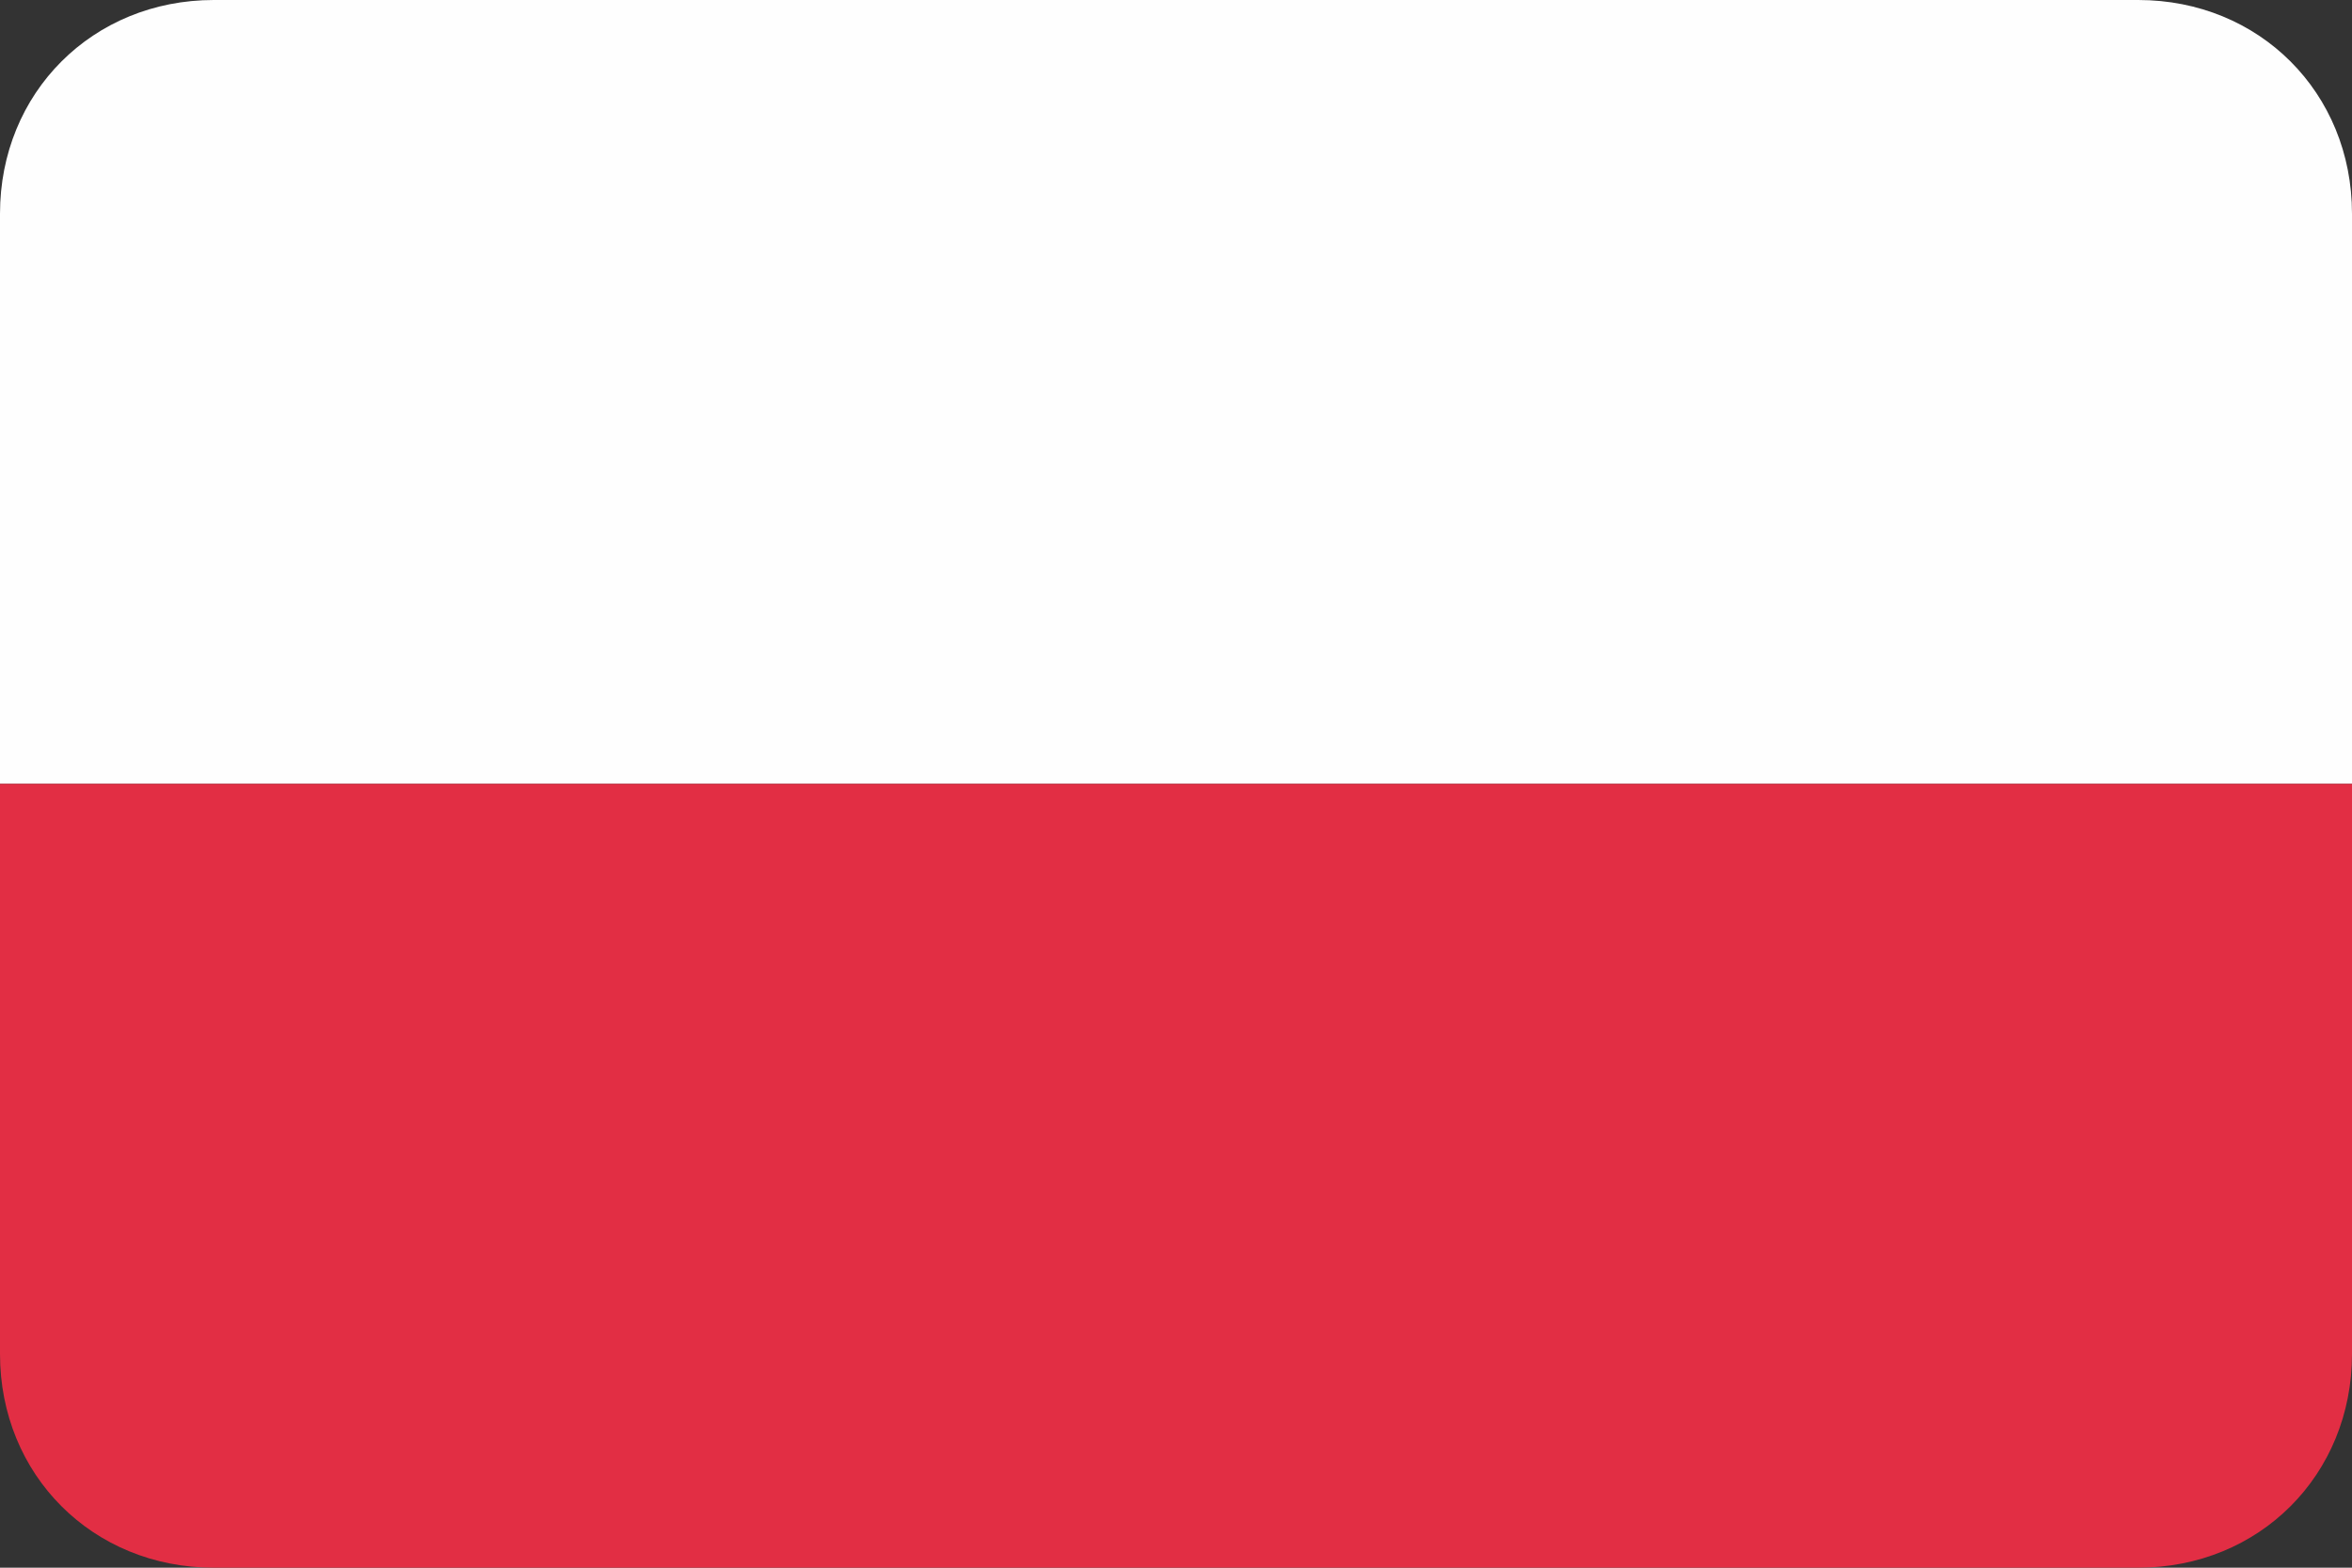 <?xml version="1.0" encoding="utf-8"?>
<!-- Generator: Adobe Illustrator 20.0.0, SVG Export Plug-In . SVG Version: 6.00 Build 0)  -->
<svg version="1.1" id="Layer_1" xmlns="http://www.w3.org/2000/svg" xmlns:xlink="http://www.w3.org/1999/xlink" x="0px" y="0px"
	 viewBox="0 0 33 22" style="enable-background:new 0 0 33 22;" xml:space="preserve">
<rect x="0" y="0" width="33" height="22" fill="#333333" stroke="none"/>
<style type="text/css">
	.st0{fill:#E22E44;}
	.st1{clip-path:url(#SVGID_30_);fill:#5EAA61;}
	.st2{fill:#FCD152;}
	.st3{fill:#5EAA61;}
	.st4{fill:#4658A9;}
	.st5{clip-path:url(#SVGID_32_);fill:#FFFFFF;}
	.st6{clip-path:url(#SVGID_33_);}
	.st7{fill-rule:evenodd;clip-rule:evenodd;fill:#FFFFFF;}
	.st8{fill-rule:evenodd;clip-rule:evenodd;fill:#E22E44;}
	.st9{clip-path:url(#SVGID_34_);}
	.st10{fill:#FFFFFF;}
	.st11{clip-path:url(#SVGID_35_);}
	.st12{fill:#48A0CC;}
	.st13{clip-path:url(#SVGID_38_);}
	.st14{clip-path:url(#SVGID_41_);fill:#4658A9;}
	.st15{clip-path:url(#SVGID_41_);fill:#FDFDFD;}
	.st16{clip-path:url(#SVGID_41_);fill:#E22E44;}
	.st17{clip-path:url(#SVGID_43_);fill:#FCD152;}
	.st18{clip-path:url(#SVGID_43_);fill:#E22E44;}
	.st19{clip-path:url(#SVGID_45_);fill:#4658A9;}
	.st20{clip-path:url(#SVGID_45_);fill:#E22E44;}
	.st21{clip-path:url(#SVGID_47_);fill:#222222;}
	.st22{clip-path:url(#SVGID_47_);fill:#FCD152;}
	.st23{clip-path:url(#SVGID_49_);fill:#E22E44;}
	.st24{clip-path:url(#SVGID_49_);}
	.st25{fill:#D5374A;}
	.st26{fill:#231F20;}
	.st27{fill:#DADDE1;}
	.st28{fill:#F4D123;}
	.st29{fill:#4DAFDE;}
	.st30{fill:#59B751;}
	.st31{fill:#00AEEC;}
	.st32{fill:#00A452;}
	.st33{fill:#3AB6E5;}
	.st34{clip-path:url(#SVGID_50_);fill-rule:evenodd;clip-rule:evenodd;fill:#4658A9;}
	.st35{clip-path:url(#SVGID_51_);fill-rule:evenodd;clip-rule:evenodd;fill:#FCD152;}
	.st36{clip-path:url(#SVGID_52_);fill:#E22E44;}
	.st37{clip-path:url(#SVGID_52_);fill:#4658A9;}
	.st38{clip-path:url(#SVGID_53_);fill:#E22E44;}
	.st39{clip-path:url(#SVGID_53_);fill:#5EAA61;}
	.st40{clip-path:url(#SVGID_53_);}
	.st41{fill-rule:evenodd;clip-rule:evenodd;fill:#AD7414;}
	.st42{fill-rule:evenodd;clip-rule:evenodd;fill:#FFD666;}
	.st43{fill-rule:evenodd;clip-rule:evenodd;fill:#7D7E81;}
	.st44{fill-rule:evenodd;clip-rule:evenodd;fill:#0B0D09;}
	.st45{fill-rule:evenodd;clip-rule:evenodd;fill:#AE2E35;}
	.st46{fill-rule:evenodd;clip-rule:evenodd;fill:#037038;}
	.st47{fill-rule:evenodd;clip-rule:evenodd;fill:#A47A13;}
	.st48{fill-rule:evenodd;clip-rule:evenodd;fill:#22AAE2;}
	.st49{clip-path:url(#SVGID_54_);}
	.st50{fill-rule:evenodd;clip-rule:evenodd;fill:#4658A9;}
	.st51{clip-path:url(#SVGID_55_);fill-rule:evenodd;clip-rule:evenodd;fill:#FFFFFF;}
	.st52{clip-path:url(#SVGID_57_);fill:#E22E44;}
	.st53{clip-path:url(#SVGID_57_);}
	.st54{fill:#00A551;}
	.st55{fill:#EC1C24;}
	.st56{fill:#FFCA05;}
	.st57{fill:#008ED3;}
	.st58{fill:#53493B;}
	.st59{fill:#EC1C24;stroke:#000000;stroke-width:0.772;}
	.st60{fill:#FFFFFF;stroke:#000000;stroke-width:0.772;}
	.st61{clip-path:url(#SVGID_59_);fill:#E22E44;}
	.st62{clip-path:url(#SVGID_59_);fill:#4658A9;}
	.st63{clip-path:url(#SVGID_59_);fill-rule:evenodd;clip-rule:evenodd;fill:#4658A9;stroke:#E22E44;stroke-miterlimit:10;}
	.st64{clip-path:url(#SVGID_60_);fill:#E22E44;}
	.st65{clip-path:url(#SVGID_60_);fill:#FDFDFD;}
	.st66{clip-path:url(#SVGID_60_);fill-rule:evenodd;clip-rule:evenodd;fill:#FCD152;}
	.st67{clip-path:url(#SVGID_62_);fill:#E22E44;}
	.st68{clip-path:url(#SVGID_62_);fill:#4658A9;}
	.st69{clip-path:url(#SVGID_62_);fill:#FDFDFD;}
	.st70{clip-path:url(#SVGID_63_);fill-rule:evenodd;clip-rule:evenodd;fill:#E22E44;}
	.st71{clip-path:url(#SVGID_63_);fill-rule:evenodd;clip-rule:evenodd;fill:#FFFFFF;}
	.st72{clip-path:url(#SVGID_63_);fill-rule:evenodd;clip-rule:evenodd;fill:#5EAA61;}
	.st73{clip-path:url(#SVGID_63_);fill-rule:evenodd;clip-rule:evenodd;fill:#FCD152;}
	.st74{clip-path:url(#SVGID_63_);fill-rule:evenodd;clip-rule:evenodd;fill:#222222;}
	.st75{clip-path:url(#SVGID_65_);fill:#FCD152;}
	.st76{clip-path:url(#SVGID_65_);fill:#E22E44;}
	.st77{clip-path:url(#SVGID_65_);}
	.st78{fill:#D8BFB8;}
	.st79{fill:url(#_x31_713_1_);}
	.st80{fill:#452C25;}
	.st81{fill:#4F90C4;}
	.st82{fill:#3A5055;}
	.st83{fill:#036C3C;}
	.st84{fill:#364F94;}
	.st85{fill:#6FBD45;}
	.st86{fill:#557176;}
	.st87{fill:#99AEC9;}
	.st88{fill:#01773D;}
	.st89{fill:#EB2027;}
	.st90{fill:#B0B9BE;}
	.st91{fill:#05509F;}
	.st92{fill:#FDDB00;}
	.st93{fill:#009B4E;}
	.st94{fill:#3BB44A;}
	.st95{fill:#FDDD4F;}
	.st96{fill:#DC2227;}
	.st97{fill:#435CA8;}
	.st98{fill-rule:evenodd;clip-rule:evenodd;fill:#FDDB00;}
	.st99{fill:#F16623;}
	.st100{fill-rule:evenodd;clip-rule:evenodd;fill:#05509F;}
	.st101{fill-rule:evenodd;clip-rule:evenodd;fill:#E9C81C;}
	.st102{fill-rule:evenodd;clip-rule:evenodd;fill:#1E4383;}
	.st103{fill:#939598;}
	.st104{fill:#C38F2C;}
	.st105{fill:#E6B821;}
	.st106{fill:#BFC9CF;}
	.st107{fill:#B7772A;}
	.st108{fill:#B56F29;}
	.st109{fill:#AB6327;}
	.st110{fill:#A05725;}
	.st111{fill:#D2DBDF;}
	.st112{fill-rule:evenodd;clip-rule:evenodd;fill:#B0B9BE;}
	.st113{fill:#838389;}
	.st114{fill:#FDE500;}
	.st115{fill:#5C5342;}
	.st116{fill:#848C8C;}
	.st117{fill:#755339;}
	.st118{fill:#A27853;}
	.st119{fill:#442D16;}
	.st120{fill:#616264;}
	.st121{fill:#A2A4A7;}
	.st122{fill:#797A7D;}
	.st123{fill:#929497;}
	.st124{fill:#A38A58;}
	.st125{fill:#CFC7CD;}
	.st126{fill:#65482E;}
	.st127{fill:#453719;}
	.st128{fill:#6A5E47;}
	.st129{fill:#2F2414;}
	.st130{fill:#866E47;}
	.st131{fill:#ACACAC;}
	.st132{fill:#896033;}
	.st133{fill:#565759;}
	.st134{fill:#184890;}
	.st135{fill:#6A6162;}
	.st136{fill:#97999C;}
	.st137{fill:#2F3B30;}
	.st138{fill:#9A7F38;}
	.st139{fill:#BC8659;}
	.st140{fill:#7A2E26;}
	.st141{fill:#DBDCDD;}
	.st142{fill:#84221A;}
	.st143{fill:#5E4019;}
	.st144{fill:#DBA05F;}
	.st145{fill:#C5262C;}
	.st146{fill:#53B748;}
	.st147{fill:#58504D;}
	.st148{clip-path:url(#SVGID_67_);fill:#E22E44;}
	.st149{clip-path:url(#SVGID_67_);fill:#4658A9;}
	.st150{clip-path:url(#SVGID_67_);}
	.st151{fill:#FDFDFD;}
	.st152{clip-path:url(#SVGID_69_);fill:#FEFEFE;}
	.st153{clip-path:url(#SVGID_69_);fill:#FCD152;}
	.st154{clip-path:url(#SVGID_71_);fill:#FCD152;}
	.st155{clip-path:url(#SVGID_71_);fill:#E22E44;}
	.st156{clip-path:url(#SVGID_71_);}
	.st157{clip-path:url(#SVGID_72_);fill:#E22E44;}
	.st158{clip-path:url(#SVGID_72_);fill:#5EAA61;}
	.st159{clip-path:url(#SVGID_74_);fill:#FCD152;}
	.st160{clip-path:url(#SVGID_74_);fill:#5EAA61;}
	.st161{clip-path:url(#SVGID_74_);fill:#4658A9;}
	.st162{clip-path:url(#SVGID_75_);fill:#48A0CC;}
	.st163{clip-path:url(#SVGID_75_);fill-rule:evenodd;clip-rule:evenodd;fill:#FCD152;stroke:#5EAA61;stroke-miterlimit:10;}
	.st164{clip-path:url(#SVGID_76_);}
	.st165{fill:#FEFEFE;}
	.st166{fill-rule:evenodd;clip-rule:evenodd;fill:#231F20;}
	.st167{clip-path:url(#SVGID_78_);fill:#E22E44;}
	.st168{clip-path:url(#SVGID_78_);fill:#4658A9;}
	.st169{clip-path:url(#SVGID_79_);fill:#E22E44;}
	.st170{clip-path:url(#SVGID_79_);fill:#222222;}
	.st171{fill:#222222;}
	.st172{clip-path:url(#SVGID_80_);fill:#FEFEFE;}
	.st173{clip-path:url(#SVGID_82_);fill-rule:evenodd;clip-rule:evenodd;fill:#FFFFFF;}
	.st174{clip-path:url(#SVGID_84_);fill-rule:evenodd;clip-rule:evenodd;fill:#FFFFFF;}
	.st175{clip-path:url(#SVGID_85_);fill:#FEFEFE;}
	.st176{clip-path:url(#SVGID_85_);}
</style>
<g id="poland">
	<path class="st165" d="M30,0H3C1.3,0,0,1.3,0,3v8h33V3C33,1.3,31.7,0,30,0z"/>
	<path class="st0" d="M0,11v8c0,1.7,1.3,3,3,3h27c1.7,0,3-1.3,3-3v-8H0z"/>
</g>
</svg>
